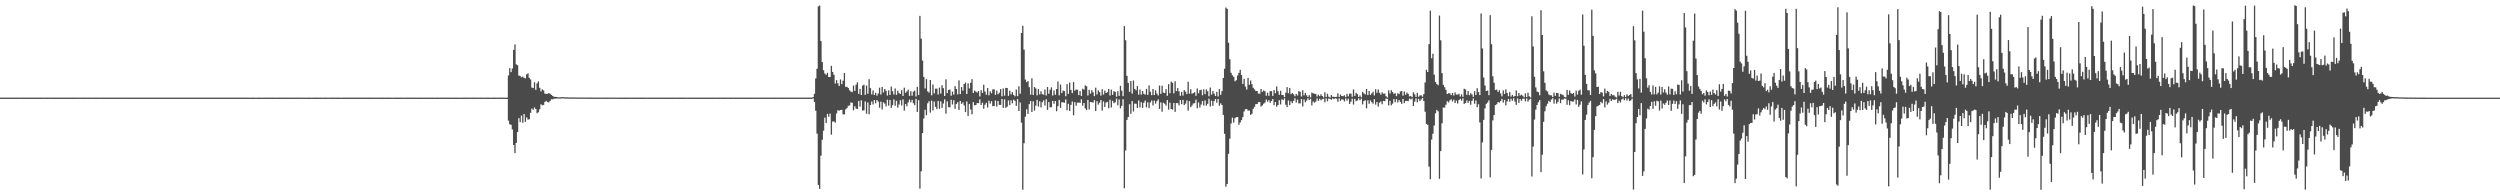 <?xml version="1.0" encoding="UTF-8"?>
<svg xmlns="http://www.w3.org/2000/svg" width="1920" height="150">
  <path d="M0 74.962h1v1.000H0zM1 74.960h1v1.000H1zM2 74.960h1v1.000H2zM3 74.958h1v1.000H3zM4 74.961h1v1.000H4zM5 74.957h1v1.000H5zM6 74.960h1v1.000H6zM7 74.957h1v1.000H7zM8 74.963h1v1.000H8zM9 74.958h1v1.000H9zM10 74.959h1v1.000H10zM11 74.958h1v1.000H11zM12 74.957h1v1.000H12zM13 74.962h1v1.000H13zM14 74.961h1v1.000H14zM15 74.952h1v1.000H15zM16 74.957h1v1.000H16zM17 74.961h1v1.000H17zM18 74.960h1v1.000H18zM19 74.960h1v1.000H19zM20 74.963h1v1.000H20zM21 74.959h1v1.000H21zM22 74.960h1v1.000H22zM23 74.958h1v1.000H23zM24 74.956h1v1.000H24zM25 74.960h1v1.000H25zM26 74.960h1v1.000H26zM27 74.962h1v1.000H27zM28 74.961h1v1.000H28zM29 74.965h1v1.000H29zM30 74.964h1v1.000H30zM31 74.961h1v1.000H31zM32 74.957h1v1.000H32zM33 74.955h1v1.000H33zM34 74.955h1v1.000H34zM35 74.957h1v1.000H35zM36 74.957h1v1.000H36zM37 74.955h1v1.000H37zM38 74.959h1v1.000H38zM39 74.956h1v1.000H39zM40 74.956h1v1.000H40zM41 74.961h1v1.000H41zM42 74.960h1v1.000H42zM43 74.956h1v1.000H43zM44 74.957h1v1.000H44zM45 74.962h1v1.000H45zM46 74.959h1v1.000H46zM47 74.961h1v1.000H47zM48 74.961h1v1.000H48zM49 74.962h1v1.000H49zM50 74.957h1v1.000H50zM51 74.957h1v1.000H51zM52 74.956h1v1.000H52zM53 74.964h1v1.000H53zM54 74.962h1v1.000H54zM55 74.962h1v1.000H55zM56 74.961h1v1.000H56zM57 74.961h1v1.000H57zM58 74.958h1v1.000H58zM59 74.954h1v1.000H59zM60 74.957h1v1.000H60zM61 74.954h1v1.000H61zM62 74.964h1v1.000H62zM63 74.958h1v1.000H63zM64 74.961h1v1.000H64zM65 74.958h1v1.000H65zM66 74.953h1v1.000H66zM67 74.963h1v1.000H67zM68 74.961h1v1.000H68zM69 74.958h1v1.000H69zM70 74.954h1v1.000H70zM71 74.957h1v1.000H71zM72 74.957h1v1.000H72zM73 74.961h1v1.000H73zM74 74.962h1v1.000H74zM75 74.960h1v1.000H75zM76 74.955h1v1.000H76zM77 74.959h1v1.000H77zM78 74.960h1v1.000H78zM79 74.959h1v1.000H79zM80 74.960h1v1.000H80zM81 74.961h1v1.000H81zM82 74.960h1v1.000H82zM83 74.957h1v1.000H83zM84 74.957h1v1.000H84zM85 74.961h1v1.000H85zM86 74.960h1v1.000H86zM87 74.957h1v1.000H87zM88 74.962h1v1.000H88zM89 74.962h1v1.000H89zM90 74.957h1v1.000H90zM91 74.960h1v1.000H91zM92 74.956h1v1.000H92zM93 74.961h1v1.000H93zM94 74.954h1v1.000H94zM95 74.957h1v1.000H95zM96 74.956h1v1.000H96zM97 74.958h1v1.000H97zM98 74.961h1v1.000H98zM99 74.960h1v1.000H99zM100 74.957h1v1.000H100zM101 74.957h1v1.000H101zM102 74.958h1v1.000H102zM103 74.956h1v1.000H103zM104 74.964h1v1.000H104zM105 74.961h1v1.000H105zM106 74.962h1v1.000H106zM107 74.958h1v1.000H107zM108 74.977h1v1.000H108zM109 74.980h1v1.000H109zM110 74.977h1v1.000H110zM111 74.979h1v1.000H111zM112 74.979h1v1.000H112zM113 74.978h1v1.000H113zM114 74.979h1v1.000H114zM115 74.978h1v1.000H115zM116 74.979h1v1.000H116zM117 74.978h1v1.000H117zM118 74.980h1v1.000H118zM119 74.978h1v1.000H119zM120 74.976h1v1.000H120zM121 74.979h1v1.000H121zM122 74.977h1v1.000H122zM123 74.978h1v1.000H123zM124 74.979h1v1.000H124zM125 74.979h1v1.000H125zM126 74.978h1v1.000H126zM127 74.978h1v1.000H127zM128 74.978h1v1.000H128zM129 74.979h1v1.000H129zM130 74.977h1v1.000H130zM131 74.979h1v1.000H131zM132 74.979h1v1.000H132zM133 74.978h1v1.000H133zM134 74.975h1v1.000H134zM135 74.976h1v1.000H135zM136 74.977h1v1.000H136zM137 74.979h1v1.000H137zM138 74.976h1v1.000H138zM139 74.979h1v1.000H139zM140 74.980h1v1.000H140zM141 74.977h1v1.000H141zM142 74.977h1v1.000H142zM143 74.978h1v1.000H143zM144 74.977h1v1.000H144zM145 74.978h1v1.000H145zM146 74.977h1v1.000H146zM147 74.976h1v1.000H147zM148 74.978h1v1.000H148zM149 74.980h1v1.000H149zM150 74.980h1v1.000H150zM151 74.976h1v1.000H151zM152 74.977h1v1.000H152zM153 74.979h1v1.000H153zM154 74.977h1v1.000H154zM155 74.977h1v1.000H155zM156 74.978h1v1.000H156zM157 74.980h1v1.000H157zM158 74.980h1v1.000H158zM159 74.977h1v1.000H159zM160 74.978h1v1.000H160zM161 74.978h1v1.000H161zM162 74.976h1v1.000H162zM163 74.977h1v1.000H163zM164 74.979h1v1.000H164zM165 74.980h1v1.000H165zM166 74.981h1v1.000H166zM167 74.979h1v1.000H167zM168 74.978h1v1.000H168zM169 74.980h1v1.000H169zM170 74.977h1v1.000H170zM171 74.979h1v1.000H171zM172 74.978h1v1.000H172zM173 74.978h1v1.000H173zM174 74.976h1v1.000H174zM175 74.978h1v1.000H175zM176 74.979h1v1.000H176zM177 74.977h1v1.000H177zM178 74.978h1v1.000H178zM179 74.979h1v1.000H179zM180 74.978h1v1.000H180zM181 74.979h1v1.000H181zM182 74.978h1v1.000H182zM183 74.977h1v1.000H183zM184 74.976h1v1.000H184zM185 74.976h1v1.000H185zM186 74.978h1v1.000H186zM187 74.977h1v1.000H187zM188 74.984h1v1.000H188zM189 74.983h1v1.000H189zM190 74.981h1v1.000H190zM191 74.984h1v1.000H191zM192 74.984h1v1.000H192zM193 74.983h1v1.000H193zM194 74.982h1v1.000H194zM195 74.984h1v1.000H195zM196 74.984h1v1.000H196zM197 74.985h1v1.000H197zM198 74.982h1v1.000H198zM199 74.983h1v1.000H199zM200 74.984h1v1.000H200zM201 74.984h1v1.000H201zM202 74.984h1v1.000H202zM203 74.983h1v1.000H203zM204 74.982h1v1.000H204zM205 74.983h1v1.000H205zM206 74.983h1v1.000H206zM207 74.984h1v1.000H207zM208 74.983h1v1.000H208zM209 74.982h1v1.000H209zM210 74.982h1v1.000H210zM211 74.983h1v1.000H211zM212 74.984h1v1.000H212zM213 74.983h1v1.000H213zM214 74.983h1v1.000H214zM215 74.983h1v1.000H215zM216 74.983h1v1.000H216zM217 74.984h1v1.000H217zM218 74.983h1v1.000H218zM219 74.981h1v1.000H219zM220 74.983h1v1.000H220zM221 74.981h1v1.000H221zM222 74.984h1v1.000H222zM223 74.983h1v1.000H223zM224 74.985h1v1.000H224zM225 74.982h1v1.000H225zM226 74.983h1v1.000H226zM227 74.983h1v1.000H227zM228 74.985h1v1.000H228zM229 74.983h1v1.000H229zM230 74.982h1v1.000H230zM231 74.984h1v1.000H231zM232 74.984h1v1.000H232zM233 74.983h1v1.000H233zM234 74.984h1v1.000H234zM235 74.984h1v1.000H235zM236 74.983h1v1.000H236zM237 74.983h1v1.000H237zM238 74.984h1v1.000H238zM239 74.984h1v1.000H239zM240 74.982h1v1.000H240zM241 74.982h1v1.000H241zM242 74.983h1v1.000H242zM243 74.982h1v1.000H243zM244 74.983h1v1.000H244zM245 74.984h1v1.000H245zM246 74.982h1v1.000H246zM247 74.984h1v1.000H247zM248 74.984h1v1.000H248zM249 74.983h1v1.000H249zM250 74.982h1v1.000H250zM251 74.984h1v1.000H251zM252 74.984h1v1.000H252zM253 74.984h1v1.000H253zM254 74.982h1v1.000H254zM255 74.983h1v1.000H255zM256 74.984h1v1.000H256zM257 74.983h1v1.000H257zM258 74.983h1v1.000H258zM259 74.983h1v1.000H259zM260 74.982h1v1.000H260zM261 74.984h1v1.000H261zM262 74.984h1v1.000H262zM263 74.982h1v1.000H263zM264 74.983h1v1.000H264zM265 74.982h1v1.000H265zM266 74.982h1v1.000H266zM267 74.983h1v1.000H267zM268 74.983h1v1.000H268zM269 74.982h1v1.000H269zM270 74.984h1v1.000H270zM271 74.983h1v1.000H271zM272 74.983h1v1.000H272zM273 74.983h1v1.000H273zM274 74.983h1v1.000H274zM275 74.982h1v1.000H275zM276 74.983h1v1.000H276zM277 74.983h1v1.000H277zM278 74.982h1v1.000H278zM279 74.983h1v1.000H279zM280 74.983h1v1.000H280zM281 74.983h1v1.000H281zM282 74.983h1v1.000H282zM283 74.983h1v1.000H283zM284 74.983h1v1.000H284zM285 74.982h1v1.000H285zM286 74.983h1v1.000H286zM287 74.984h1v1.000H287zM288 74.981h1v1.000H288zM289 74.984h1v1.000H289zM290 74.983h1v1.000H290zM291 74.983h1v1.000H291zM292 74.981h1v1.000H292zM293 74.981h1v1.000H293zM294 74.982h1v1.000H294zM295 74.984h1v1.000H295zM296 74.983h1v1.000H296zM297 74.982h1v1.000H297zM298 74.982h1v1.000H298zM299 74.981h1v1.000H299zM300 74.985h1v1.000H300zM301 74.984h1v1.000H301zM302 74.984h1v1.000H302zM303 74.982h1v1.000H303zM304 74.983h1v1.000H304zM305 74.983h1v1.000H305zM306 74.983h1v1.000H306zM307 74.983h1v1.000H307zM308 74.985h1v1.000H308zM309 74.983h1v1.000H309zM310 74.984h1v1.000H310zM311 74.984h1v1.000H311zM312 74.982h1v1.000H312zM313 74.982h1v1.000H313zM314 74.984h1v1.000H314zM315 74.982h1v1.000H315zM316 74.984h1v1.000H316zM317 74.983h1v1.000H317zM318 74.983h1v1.000H318zM319 74.984h1v1.000H319zM320 74.983h1v1.000H320zM321 74.983h1v1.000H321zM322 74.983h1v1.000H322zM323 74.982h1v1.000H323zM324 74.984h1v1.000H324zM325 74.982h1v1.000H325zM326 74.983h1v1.000H326zM327 74.984h1v1.000H327zM328 74.981h1v1.000H328zM329 74.982h1v1.000H329zM330 74.984h1v1.000H330zM331 74.982h1v1.000H331zM332 74.983h1v1.000H332zM333 74.984h1v1.000H333zM334 74.983h1v1.000H334zM335 74.983h1v1.000H335zM336 74.982h1v1.000H336zM337 74.984h1v1.000H337zM338 74.983h1v1.000H338zM339 74.984h1v1.000H339zM340 74.983h1v1.000H340zM341 74.984h1v1.000H341zM342 74.983h1v1.000H342zM343 74.983h1v1.000H343zM344 74.983h1v1.000H344zM345 74.984h1v1.000H345zM346 74.983h1v1.000H346zM347 74.984h1v1.000H347zM348 74.982h1v1.000H348zM349 74.982h1v1.000H349zM350 74.983h1v1.000H350zM351 74.984h1v1.000H351zM352 74.984h1v1.000H352zM353 74.984h1v1.000H353zM354 74.984h1v1.000H354zM355 74.982h1v1.000H355zM356 74.983h1v1.000H356zM357 74.982h1v1.000H357zM358 74.984h1v1.000H358zM359 74.983h1v1.000H359zM360 74.984h1v1.000H360zM361 74.984h1v1.000H361zM362 74.982h1v1.000H362zM363 74.982h1v1.000H363zM364 74.984h1v1.000H364zM365 74.983h1v1.000H365zM366 74.984h1v1.000H366zM367 74.984h1v1.000H367zM368 74.982h1v1.000H368zM369 74.984h1v1.000H369zM370 74.983h1v1.000H370zM371 74.984h1v1.000H371zM372 74.984h1v1.000H372zM373 74.983h1v1.000H373zM374 74.983h1v1.000H374zM375 74.982h1v1.000H375zM376 74.984h1v1.000H376zM377 74.984h1v1.000H377zM378 74.982h1v1.000H378zM379 74.983h1v1.000H379zM380 74.981h1v1.000H380zM381 74.984h1v1.000H381zM382 74.984h1v1.000H382zM383 74.983h1v1.000H383zM384 74.983h1v1.000H384zM385 74.984h1v1.000H385zM386 74.983h1v1.000H386zM387 74.984h1v1.000H387zM388 74.984h1v1.000H388zM389 74.981h1v1.000H389zM390 57.980h1v34.687H390zM391 52.333h1v43.119H391zM392 55.423h1v40.479H392zM393 52.578h1v46.838H393zM394 38.336h1v73.007H394zM395 34.077h1v83.472H395zM396 49.428h1v60.293H396zM397 50.133h1v51.235H397zM398 58.006h1v32.723H398zM399 58.370h1v35.480H399zM400 59.347h1v29.410H400zM401 58.847h1v35.469H401zM402 59.749h1v27.856H402zM403 60.136h1v33.460H403zM404 57.095h1v33.052H404zM405 56.395h1v35.459H405zM406 59.730h1v31.860H406zM407 61.011h1v25.599H407zM408 67.206h1v16.216H408zM409 67.629h1v16.641H409zM410 63.197h1v19.335H410zM411 68.989h1v14.715H411zM412 64.006h1v22.963H412zM413 62.527h1v23.683H413zM414 67.406h1v16.508H414zM415 70.174h1v9.888H415zM416 68.550h1v12.352H416zM417 69.410h1v11.182H417zM418 71.892h1v6.319H418zM419 72.079h1v5.390H419zM420 72.034h1v6.254H420zM421 71.471h1v7.217H421zM422 72.034h1v5.461H422zM423 72.945h1v3.270H423zM424 73.660h1v2.646H424zM425 74.320h1v1.520H425zM426 74.394h1v1.373H426zM427 74.470h1v1.177H427zM428 74.676h1v1.000H428zM429 74.748h1v1.000H429zM430 74.701h1v1.000H430zM431 74.611h1v1.000H431zM432 74.611h1v1.000H432zM433 74.698h1v1.000H433zM434 74.772h1v1.000H434zM435 74.701h1v1.000H435zM436 74.847h1v1.000H436zM437 74.779h1v1.000H437zM438 74.858h1v1.000H438zM439 74.800h1v1.000H439zM440 74.806h1v1.000H440zM441 74.841h1v1.000H441zM442 74.843h1v1.000H442zM443 74.894h1v1.000H443zM444 74.868h1v1.000H444zM445 74.903h1v1.000H445zM446 74.905h1v1.000H446zM447 74.881h1v1.000H447zM448 74.908h1v1.000H448zM449 74.898h1v1.000H449zM450 74.902h1v1.000H450zM451 74.908h1v1.000H451zM452 74.928h1v1.000H452zM453 74.912h1v1.000H453zM454 74.926h1v1.000H454zM455 74.942h1v1.000H455zM456 74.936h1v1.000H456zM457 74.923h1v1.000H457zM458 74.935h1v1.000H458zM459 74.943h1v1.000H459zM460 74.942h1v1.000H460zM461 74.948h1v1.000H461zM462 74.940h1v1.000H462zM463 74.943h1v1.000H463zM464 74.933h1v1.000H464zM465 74.932h1v1.000H465zM466 74.948h1v1.000H466zM467 74.941h1v1.000H467zM468 74.954h1v1.000H468zM469 74.954h1v1.000H469zM470 74.951h1v1.000H470zM471 74.955h1v1.000H471zM472 74.955h1v1.000H472zM473 74.953h1v1.000H473zM474 74.955h1v1.000H474zM475 74.956h1v1.000H475zM476 74.957h1v1.000H476zM477 74.959h1v1.000H477zM478 74.956h1v1.000H478zM479 74.957h1v1.000H479zM480 74.956h1v1.000H480zM481 74.959h1v1.000H481zM482 74.959h1v1.000H482zM483 74.963h1v1.000H483zM484 74.955h1v1.000H484zM485 74.954h1v1.000H485zM486 74.957h1v1.000H486zM487 74.956h1v1.000H487zM488 74.957h1v1.000H488zM489 74.956h1v1.000H489zM490 74.958h1v1.000H490zM491 74.957h1v1.000H491zM492 74.957h1v1.000H492zM493 74.958h1v1.000H493zM494 74.957h1v1.000H494zM495 74.961h1v1.000H495zM496 74.952h1v1.000H496zM497 74.955h1v1.000H497zM498 74.956h1v1.000H498zM499 74.957h1v1.000H499zM500 74.959h1v1.000H500zM501 74.953h1v1.000H501zM502 74.959h1v1.000H502zM503 74.961h1v1.000H503zM504 74.956h1v1.000H504zM505 74.956h1v1.000H505zM506 74.962h1v1.000H506zM507 74.960h1v1.000H507zM508 74.960h1v1.000H508zM509 74.959h1v1.000H509zM510 74.962h1v1.000H510zM511 74.960h1v1.000H511zM512 74.958h1v1.000H512zM513 74.956h1v1.000H513zM514 74.960h1v1.000H514zM515 74.960h1v1.000H515zM516 74.963h1v1.000H516zM517 74.961h1v1.000H517zM518 74.960h1v1.000H518zM519 74.955h1v1.000H519zM520 74.961h1v1.000H520zM521 74.960h1v1.000H521zM522 74.960h1v1.000H522zM523 74.958h1v1.000H523zM524 74.958h1v1.000H524zM525 74.962h1v1.000H525zM526 74.956h1v1.000H526zM527 74.954h1v1.000H527zM528 74.955h1v1.000H528zM529 74.962h1v1.000H529zM530 74.961h1v1.000H530zM531 74.951h1v1.000H531zM532 74.962h1v1.000H532zM533 74.960h1v1.000H533zM534 74.960h1v1.000H534zM535 74.962h1v1.000H535zM536 74.960h1v1.000H536zM537 74.958h1v1.000H537zM538 74.958h1v1.000H538zM539 74.961h1v1.000H539zM540 74.958h1v1.000H540zM541 74.958h1v1.000H541zM542 74.963h1v1.000H542zM543 74.958h1v1.000H543zM544 74.960h1v1.000H544zM545 74.956h1v1.000H545zM546 74.960h1v1.000H546zM547 74.960h1v1.000H547zM548 74.961h1v1.000H548zM549 74.962h1v1.000H549zM550 74.955h1v1.000H550zM551 74.959h1v1.000H551zM552 74.958h1v1.000H552zM553 74.953h1v1.000H553zM554 74.956h1v1.000H554zM555 74.962h1v1.000H555zM556 74.961h1v1.000H556zM557 74.960h1v1.000H557zM558 74.956h1v1.000H558zM559 74.954h1v1.000H559zM560 74.958h1v1.000H560zM561 74.961h1v1.000H561zM562 74.961h1v1.000H562zM563 74.955h1v1.000H563zM564 74.961h1v1.000H564zM565 74.957h1v1.000H565zM566 74.958h1v1.000H566zM567 74.955h1v1.000H567zM568 74.957h1v1.000H568zM569 74.956h1v1.000H569zM570 74.960h1v1.000H570zM571 74.960h1v1.000H571zM572 74.962h1v1.000H572zM573 74.957h1v1.000H573zM574 74.962h1v1.000H574zM575 74.958h1v1.000H575zM576 74.959h1v1.000H576zM577 74.962h1v1.000H577zM578 74.960h1v1.000H578zM579 74.955h1v1.000H579zM580 74.957h1v1.000H580zM581 74.959h1v1.000H581zM582 74.955h1v1.000H582zM583 74.960h1v1.000H583zM584 74.957h1v1.000H584zM585 74.961h1v1.000H585zM586 74.958h1v1.000H586zM587 74.955h1v1.000H587zM588 74.956h1v1.000H588zM589 74.958h1v1.000H589zM590 74.959h1v1.000H590zM591 74.955h1v1.000H591zM592 74.959h1v1.000H592zM593 74.960h1v1.000H593zM594 74.961h1v1.000H594zM595 74.960h1v1.000H595zM596 74.953h1v1.000H596zM597 74.960h1v1.000H597zM598 74.956h1v1.000H598zM599 74.956h1v1.000H599zM600 74.961h1v1.000H600zM601 74.961h1v1.000H601zM602 74.959h1v1.000H602zM603 74.956h1v1.000H603zM604 74.959h1v1.000H604zM605 74.955h1v1.000H605zM606 74.958h1v1.000H606zM607 74.956h1v1.000H607zM608 74.961h1v1.000H608zM609 74.958h1v1.000H609zM610 74.956h1v1.000H610zM611 74.959h1v1.000H611zM612 74.961h1v1.000H612zM613 74.956h1v1.000H613zM614 74.960h1v1.000H614zM615 74.962h1v1.000H615zM616 74.953h1v1.000H616zM617 74.962h1v1.000H617zM618 74.960h1v1.000H618zM619 74.959h1v1.000H619zM620 74.960h1v1.000H620zM621 74.958h1v1.000H621zM622 74.962h1v1.000H622zM623 74.959h1v1.000H623zM624 74.567h1v1.030H624zM625 72.003h1v6.325H625zM626 60.236h1v24.808H626zM627 52.799h1v49.837H627zM628 4.857h1v137.155H628zM629 4.256h1v140.806H629zM630 31.560h1v88.011H630zM631 47.653h1v59.643H631zM632 53.935h1v46.432H632zM633 56.493h1v33.811H633zM634 57.385h1v37.121H634zM635 55.917h1v31.584H635zM636 59.121h1v30.532H636zM637 59.061h1v28.178H637zM638 50.560h1v52.873H638zM639 55.257h1v38.057H639zM640 57.459h1v35.814H640zM641 64.148h1v30.054H641zM642 61.558h1v25.581H642zM643 63.996h1v20.654H643zM644 66.033h1v19.027H644zM645 61.019h1v23.449H645zM646 64.592h1v19.747H646zM647 61.968h1v25.913H647zM648 56.024h1v31.852H648zM649 66.663h1v17.346H649zM650 66.659h1v16.344H650zM651 67.532h1v13.710H651zM652 69.398h1v11.603H652zM653 70.286h1v8.373H653zM654 70.752h1v8.190H654zM655 65.686h1v19.063H655zM656 69.764h1v11.865H656zM657 65.063h1v18.318H657zM658 63.164h1v20.532H658zM659 72.019h1v5.521H659zM660 68.275h1v13.593H660zM661 72.958h1v4.082H661zM662 65.772h1v19.098H662zM663 65.070h1v19.681H663zM664 72.842h1v5.020H664zM665 65.703h1v21.627H665zM666 72.051h1v6.663H666zM667 60.825h1v26.926H667zM668 67.700h1v12.927H668zM669 72.522h1v5.467H669zM670 69.477h1v10.773H670zM671 72.963h1v3.955H671zM672 71.277h1v8.089H672zM673 73.456h1v3.326H673zM674 71.793h1v6.217H674zM675 67.325h1v15.421H675zM676 72.588h1v5.478H676zM677 66.777h1v17.246H677zM678 70.996h1v7.557H678zM679 68.303h1v11.254H679zM680 69.741h1v11.957H680zM681 73.384h1v3.214H681zM682 69.435h1v11.702H682zM683 72.891h1v3.869H683zM684 66.502h1v16.340H684zM685 70.028h1v10.741H685zM686 72.575h1v3.758H686zM687 67.919h1v13.281H687zM688 72.844h1v4.563H688zM689 69.653h1v13.050H689zM690 71.511h1v8.789H690zM691 72.184h1v4.822H691zM692 69.349h1v11.660H692zM693 73.663h1v2.662H693zM694 67.352h1v17.567H694zM695 71.225h1v8.632H695zM696 70.200h1v11.484H696zM697 68.899h1v9.763H697zM698 73.626h1v2.861H698zM699 70.026h1v8.631H699zM700 73.506h1v3.196H700zM701 70.350h1v8.975H701zM702 69.626h1v11.171H702zM703 74.118h1v1.818H703zM704 66.717h1v19.226H704zM705 72.959h1v4.013H705zM706 12.204h1v132.664H706zM707 29.701h1v101.864H707zM708 46.510h1v55.683H708zM709 59.039h1v31.949H709zM710 67.964h1v16.335H710zM711 60.764h1v27.705H711zM712 70.149h1v9.233H712zM713 71.094h1v6.664H713zM714 61.495h1v24.998H714zM715 73.145h1v4.237H715zM716 64.863h1v19.962H716zM717 71.705h1v6.254H717zM718 68.103h1v13.957H718zM719 68.031h1v15.759H719zM720 72.620h1v4.945H720zM721 67.290h1v16.246H721zM722 71.814h1v6.082H722zM723 65.482h1v17.395H723zM724 67.733h1v11.798H724zM725 73.709h1v2.635H725zM726 60.911h1v26.382H726zM727 71.518h1v6.330H727zM728 69.117h1v13.137H728zM729 68.727h1v13.715H729zM730 73.499h1v3.160H730zM731 70.352h1v9.906H731zM732 72.669h1v4.345H732zM733 66.154h1v17.409H733zM734 68.326h1v11.561H734zM735 72.482h1v6.056H735zM736 61.737h1v22.691H736zM737 72.240h1v5.336H737zM738 66.861h1v12.954H738zM739 69.561h1v9.106H739zM740 64.503h1v16.477H740zM741 63.398h1v22.662H741zM742 72.191h1v5.713H742zM743 64.026h1v25.007H743zM744 67.873h1v11.948H744zM745 63.652h1v20.406H745zM746 60.827h1v26.978H746zM747 71.360h1v7.070H747zM748 69.551h1v11.327H748zM749 70.367h1v10.263H749zM750 71.071h1v8.078H750zM751 69.932h1v9.334H751zM752 74.089h1v2.272H752zM753 69.260h1v11.357H753zM754 71.313h1v7.528H754zM755 65.088h1v18.421H755zM756 70.290h1v10.141H756zM757 72.740h1v6.232H757zM758 67.596h1v15.014H758zM759 73.232h1v4.075H759zM760 70.152h1v9.392H760zM761 71.702h1v6.024H761zM762 68.679h1v12.888H762zM763 68.681h1v12.705H763zM764 72.870h1v4.336H764zM765 69.655h1v12.231H765zM766 72.385h1v5.202H766zM767 71.245h1v9.289H767zM768 68.387h1v12.212H768zM769 73.943h1v2.072H769zM770 67.919h1v14.943H770zM771 73.491h1v2.857H771zM772 67.497h1v15.317H772zM773 67.578h1v14.281H773zM774 73.604h1v3.512H774zM775 69.630h1v11.059H775zM776 72.473h1v4.542H776zM777 70.754h1v8.584H777zM778 72.879h1v3.734H778zM779 73.916h1v3.538H779zM780 68.771h1v12.546H780zM781 73.886h1v2.209H781zM782 66.229h1v19.005H782zM783 71.935h1v6.734H783zM784 25.273h1v68.910H784zM785 19.794h1v125.932H785zM786 38.077h1v71.933H786zM787 61.058h1v28.546H787zM788 63.090h1v20.824H788zM789 62.300h1v25.173H789zM790 66.961h1v13.024H790zM791 72.652h1v4.983H791zM792 60.088h1v25.953H792zM793 72.924h1v4.864H793zM794 66.745h1v18.194H794zM795 67.962h1v13.196H795zM796 73.227h1v3.483H796zM797 68.383h1v13.508H797zM798 72.476h1v5.365H798zM799 70.150h1v12.345H799zM800 72.304h1v6.164H800zM801 72.734h1v4.370H801zM802 68.764h1v12.322H802zM803 73.395h1v2.846H803zM804 66.796h1v17.595H804zM805 71.993h1v6.395H805zM806 68.931h1v13.514H806zM807 67.092h1v15.223H807zM808 73.346h1v4.172H808zM809 69.454h1v10.253H809zM810 72.747h1v4.807H810zM811 68.400h1v17.045H811zM812 62.583h1v18.982H812zM813 73.215h1v3.502H813zM814 64.940h1v17.889H814zM815 71.456h1v7.096H815zM816 69.515h1v9.054H816zM817 69.998h1v8.968H817zM818 73.934h1v2.400H818zM819 64.637h1v20.027H819zM820 72.079h1v7.620H820zM821 63.402h1v21.805H821zM822 69.031h1v11.493H822zM823 71.511h1v6.402H823zM824 63.049h1v25.491H824zM825 69.615h1v8.827H825zM826 68.711h1v12.480H826zM827 68.939h1v9.971H827zM828 73.022h1v5.649H828zM829 69.919h1v9.142H829zM830 73.679h1v2.629H830zM831 68.147h1v13.030H831zM832 68.884h1v10.207H832zM833 65.593h1v17.715H833zM834 66.256h1v18.226H834zM835 73.311h1v3.435H835zM836 68.985h1v15.086H836zM837 71.870h1v6.445H837zM838 69.296h1v9.227H838zM839 70.900h1v7.885H839zM840 73.853h1v3.054H840zM841 67.339h1v17.908H841zM842 72.570h1v5.148H842zM843 69.448h1v10.951H843zM844 70.717h1v8.164H844zM845 73.399h1v3.417H845zM846 68.519h1v16.363H846zM847 72.648h1v5.265H847zM848 69.588h1v12.571H848zM849 71.432h1v7.353H849zM850 70.771h1v7.487H850zM851 68.295h1v14.836H851zM852 73.367h1v3.245H852zM853 68.851h1v13.684H853zM854 72.856h1v4.559H854zM855 70.051h1v9.220H855zM856 70.577h1v7.971H856zM857 74.230h1v1.488H857zM858 70.049h1v10.858H858zM859 73.607h1v2.760H859zM860 65.877h1v17.397H860zM861 69.634h1v11.676H861zM862 73.806h1v2.390H862zM863 20.023h1v124.546H863zM864 30.934h1v84.613H864zM865 58.287h1v33.748H865zM866 63.675h1v26.244H866zM867 70.490h1v9.586H867zM868 62.202h1v25.218H868zM869 71.872h1v5.743H869zM870 61.820h1v23.827H870zM871 68.253h1v11.338H871zM872 69.382h1v10.328H872zM873 66.120h1v16.815H873zM874 72.704h1v4.431H874zM875 68.766h1v13.760H875zM876 72.656h1v5.815H876zM877 69.873h1v12.953H877zM878 71.970h1v7.002H878zM879 72.697h1v4.575H879zM880 68.264h1v14.232H880zM881 72.834h1v5.759H881zM882 65.600h1v17.474H882zM883 70.444h1v8.275H883zM884 73.137h1v4.050H884zM885 68.368h1v12.571H885zM886 72.941h1v4.317H886zM887 69.315h1v10.315H887zM888 71.836h1v5.865H888zM889 73.342h1v2.997H889zM890 65.709h1v17.977H890zM891 72.100h1v6.531H891zM892 65.773h1v20.002H892zM893 71.099h1v7.825H893zM894 71.486h1v8.169H894zM895 68.462h1v12.647H895zM896 73.596h1v3.237H896zM897 64.639h1v19.555H897zM898 71.589h1v7.263H898zM899 62.685h1v21.007H899zM900 63.616h1v20.564H900zM901 71.703h1v7.331H901zM902 62.435h1v23.457H902zM903 69.997h1v9.181H903zM904 67.699h1v11.513H904zM905 70.212h1v10.741H905zM906 73.591h1v3.261H906zM907 70.538h1v9.434H907zM908 73.435h1v3.265H908zM909 69.180h1v11.529H909zM910 70.422h1v9.216H910zM911 72.252h1v4.881H911zM912 62.770h1v22.208H912zM913 71.889h1v5.709H913zM914 68.550h1v13.735H914zM915 71.971h1v9.069H915zM916 71.482h1v7.967H916zM917 70.791h1v8.456H917zM918 73.555h1v2.991H918zM919 67.929h1v15.218H919zM920 71.640h1v7.034H920zM921 69.268h1v13.328H921zM922 68.893h1v11.380H922zM923 73.156h1v4.475H923zM924 68.674h1v12.354H924zM925 72.311h1v4.790H925zM926 68.655h1v12.515H926zM927 70.086h1v9.630H927zM928 73.984h1v1.772H928zM929 67.238h1v14.556H929zM930 72.662h1v4.686H930zM931 69.963h1v11.340H931zM932 71.959h1v5.723H932zM933 73.746h1v2.335H933zM934 70.537h1v8.318H934zM935 74.096h1v1.922H935zM936 68.437h1v12.758H936zM937 72.798h1v6.578H937zM938 69.932h1v10.714H938zM939 59.835h1v28.366H939zM940 52.764h1v49.978H940zM941 5.802h1v137.578H941zM942 6.795h1v134.484H942zM943 32.809h1v85.294H943zM944 45.445h1v61.070H944zM945 55.890h1v38.995H945zM946 57.867h1v32.518H946zM947 58.964h1v35.187H947zM948 62.389h1v28.410H948zM949 61.594h1v28.364H949zM950 58.032h1v31.854H950zM951 55.961h1v39.868H951zM952 53.626h1v40.406H952zM953 57.571h1v34.679H953zM954 64.469h1v25.508H954zM955 60.595h1v25.052H955zM956 66.517h1v17.406H956zM957 68.788h1v14.917H957zM958 59.791h1v25.129H958zM959 65.060h1v19.880H959zM960 61.872h1v26.350H960zM961 64.657h1v22.689H961zM962 67.424h1v16.169H962zM963 68.646h1v13.444H963zM964 69.869h1v10.122H964zM965 69.897h1v10.011H965zM966 71.909h1v6.630H966zM967 71.940h1v6.416H967zM968 68.305h1v13.490H968zM969 70.547h1v10.464H969zM970 69.453h1v10.143H970zM971 70.073h1v8.715H971zM972 73.545h1v2.911H972zM973 71.147h1v6.994H973zM974 73.577h1v3.330H974zM975 70.035h1v8.892H975zM976 69.979h1v7.557H976zM977 73.646h1v2.422H977zM978 69.195h1v11.626H978zM979 71.585h1v6.738H979zM980 66.391h1v15.601H980zM981 70.080h1v10.575H981zM982 72.822h1v4.156H982zM983 69.760h1v10.476H983zM984 72.905h1v3.380H984zM985 73.073h1v3.846H985zM986 74.582h1v1.000H986zM987 71.239h1v9.220H987zM988 66.932h1v15.369H988zM989 71.645h1v5.534H989zM990 67.508h1v13.219H990zM991 72.358h1v5.446H991zM992 71.382h1v7.873H992zM993 72.417h1v5.091H993zM994 73.922h1v1.597H994zM995 72.092h1v6.696H995zM996 73.298h1v3.242H996zM997 69.991h1v9.434H997zM998 70.503h1v8.974H998zM999 74.071h1v2.017H999zM1000 69.307h1v12.413H1000zM1001 73.235h1v3.133H1001zM1002 71.344h1v7.190H1002zM1003 73.215h1v4.001H1003zM1004 74.468h1v1.000H1004zM1005 73.067h1v3.831H1005zM1006 74.813h1v1.000H1006zM1007 71.094h1v9.835H1007zM1008 71.668h1v6.234H1008zM1009 71.913h1v6.969H1009zM1010 72.146h1v5.900H1010zM1011 74.141h1v1.457H1011zM1012 72.775h1v4.697H1012zM1013 73.817h1v2.020H1013zM1014 72.417h1v4.636H1014zM1015 73.707h1v2.502H1015zM1016 74.863h1v1.000H1016zM1017 70.863h1v7.653H1017zM1018 74.442h1v1.062H1018zM1019 71.980h1v5.782H1019zM1020 74.252h1v1.492H1020zM1021 74.907h1v1.000H1021zM1022 72.994h1v3.594H1022zM1023 74.331h1v1.196H1023zM1024 74.296h1v1.862H1024zM1025 74.545h1v1.000H1025zM1026 74.354h1v1.476H1026zM1027 71.687h1v6.429H1027zM1028 74.440h1v1.071H1028zM1029 72.612h1v4.930H1029zM1030 73.723h1v2.535H1030zM1031 73.901h1v2.593H1031zM1032 73.152h1v4.772H1032zM1033 74.581h1v1.000H1033zM1034 72.092h1v5.211H1034zM1035 73.993h1v1.794H1035zM1036 71.933h1v7.896H1036zM1037 71.872h1v6.268H1037zM1038 74.342h1v1.393H1038zM1039 68.692h1v11.575H1039zM1040 73.621h1v2.376H1040zM1041 71.292h1v6.392H1041zM1042 72.321h1v4.857H1042zM1043 74.514h1v1.000H1043zM1044 73.357h1v3.578H1044zM1045 74.747h1v1.000H1045zM1046 70.501h1v9.676H1046zM1047 71.733h1v5.895H1047zM1048 72.564h1v4.373H1048zM1049 68.335h1v14.846H1049zM1050 72.997h1v4.055H1050zM1051 69.941h1v9.781H1051zM1052 72.921h1v4.206H1052zM1053 71.680h1v6.825H1053zM1054 70.432h1v9.246H1054zM1055 73.283h1v2.889H1055zM1056 68.549h1v11.796H1056zM1057 71.219h1v7.129H1057zM1058 68.771h1v13.076H1058zM1059 71.212h1v7.673H1059zM1060 72.689h1v5.260H1060zM1061 70.889h1v9.188H1061zM1062 71.963h1v5.481H1062zM1063 71.823h1v5.900H1063zM1064 73.882h1v1.823H1064zM1065 74.909h1v1.000H1065zM1066 69.361h1v11.582H1066zM1067 71.849h1v5.554H1067zM1068 69.293h1v11.545H1068zM1069 70.670h1v8.958H1069zM1070 72.101h1v3.979H1070zM1071 71.557h1v6.979H1071zM1072 73.859h1v2.296H1072zM1073 71.648h1v7.032H1073zM1074 72.280h1v4.557H1074zM1075 70.222h1v8.019H1075zM1076 69.960h1v9.832H1076zM1077 73.491h1v2.565H1077zM1078 70.252h1v8.999H1078zM1079 72.774h1v4.823H1079zM1080 71.047h1v6.422H1080zM1081 72.073h1v5.651H1081zM1082 74.031h1v1.714H1082zM1083 73.765h1v2.562H1083zM1084 74.651h1v1.000H1084zM1085 70.852h1v10.579H1085zM1086 72.452h1v5.618H1086zM1087 74.376h1v1.167H1087zM1088 71.305h1v7.273H1088zM1089 74.286h1v1.582H1089zM1090 73.262h1v4.310H1090zM1091 73.182h1v3.184H1091zM1092 74.250h1v1.000H1092zM1093 72.236h1v5.273H1093zM1094 63.350h1v22.484H1094zM1095 53.541h1v41.571H1095zM1096 55.296h1v40.608H1096zM1097 33.886h1v94.119H1097zM1098 8.183h1v129.433H1098zM1099 44.771h1v62.425H1099zM1100 41.231h1v61.462H1100zM1101 57.309h1v39.124H1101zM1102 62.914h1v24.061H1102zM1103 64.534h1v19.891H1103zM1104 65.504h1v20.011H1104zM1105 11.930h1v125.370H1105zM1106 30.949h1v85.115H1106zM1107 56.187h1v38.523H1107zM1108 65.120h1v17.453H1108zM1109 66.949h1v15.711H1109zM1110 69.024h1v11.419H1110zM1111 72.175h1v5.525H1111zM1112 71.576h1v7.123H1112zM1113 71.693h1v5.392H1113zM1114 73.055h1v3.157H1114zM1115 71.437h1v6.460H1115zM1116 73.294h1v3.200H1116zM1117 70.958h1v8.130H1117zM1118 72.644h1v4.614H1118zM1119 72.631h1v6.897H1119zM1120 71.980h1v4.944H1120zM1121 74.081h1v1.813H1121zM1122 72.465h1v4.811H1122zM1123 74.334h1v1.240H1123zM1124 68.168h1v11.607H1124zM1125 68.701h1v10.381H1125zM1126 72.861h1v4.257H1126zM1127 69.946h1v9.055H1127zM1128 73.107h1v4.341H1128zM1129 71.574h1v8.884H1129zM1130 72.547h1v4.951H1130zM1131 74.411h1v1.217H1131zM1132 70.065h1v9.604H1132zM1133 72.916h1v4.314H1133zM1134 67.729h1v14.614H1134zM1135 70.701h1v9.391H1135zM1136 73.009h1v21.020H1136zM1137 10.350h1v126.704H1137zM1138 37.224h1v72.114H1138zM1139 59.545h1v32.516H1139zM1140 65.704h1v17.523H1140zM1141 69.894h1v9.883H1141zM1142 69.548h1v9.182H1142zM1143 73.091h1v3.963H1143zM1144 11.648h1v124.556H1144zM1145 33.957h1v81.216H1145zM1146 58.576h1v33.878H1146zM1147 63.520h1v24.825H1147zM1148 69.134h1v11.612H1148zM1149 68.837h1v11.244H1149zM1150 70.566h1v7.784H1150zM1151 69.337h1v9.497H1151zM1152 71.794h1v5.899H1152zM1153 73.975h1v2.001H1153zM1154 69.418h1v9.378H1154zM1155 72.165h1v4.516H1155zM1156 68.597h1v12.358H1156zM1157 71.367h1v6.511H1157zM1158 73.902h1v2.042H1158zM1159 70.705h1v7.413H1159zM1160 74.179h1v1.650H1160zM1161 72.860h1v4.536H1161zM1162 74.249h1v1.160H1162zM1163 73.715h1v4.312H1163zM1164 69.484h1v11.042H1164zM1165 73.941h1v1.694H1165zM1166 71.348h1v7.630H1166zM1167 73.383h1v2.694H1167zM1168 72.680h1v4.727H1168zM1169 73.519h1v2.372H1169zM1170 74.759h1v1.000H1170zM1171 71.721h1v6.100H1171zM1172 74.497h1v1.076H1172zM1173 71.194h1v6.813H1173zM1174 74.008h1v2.531H1174zM1175 74.839h1v1.000H1175zM1176 12.544h1v123.016H1176zM1177 35.707h1v76.868H1177zM1178 58.961h1v32.894H1178zM1179 67.179h1v16.989H1179zM1180 70.334h1v10.304H1180zM1181 70.832h1v7.683H1181zM1182 73.174h1v3.746H1182zM1183 7.890h1v124.313H1183zM1184 26.878h1v91.944H1184zM1185 54.773h1v38.769H1185zM1186 63.566h1v21.880H1186zM1187 69.450h1v12.144H1187zM1188 70.294h1v9.355H1188zM1189 72.473h1v4.967H1189zM1190 73.169h1v5.200H1190zM1191 73.233h1v3.232H1191zM1192 74.483h1v1.000H1192zM1193 71.186h1v8.376H1193zM1194 73.648h1v2.683H1194zM1195 71.359h1v8.317H1195zM1196 71.452h1v6.740H1196zM1197 74.353h1v1.279H1197zM1198 72.035h1v7.216H1198zM1199 72.532h1v3.984H1199zM1200 73.076h1v3.462H1200zM1201 74.381h1v1.315H1201zM1202 74.809h1v1.000H1202zM1203 69.036h1v11.445H1203zM1204 72.803h1v4.254H1204zM1205 69.501h1v11.360H1205zM1206 71.585h1v5.997H1206zM1207 72.065h1v6.022H1207zM1208 71.449h1v6.535H1208zM1209 74.132h1v2.207H1209zM1210 69.624h1v10.597H1210zM1211 72.616h1v4.117H1211zM1212 69.707h1v12.352H1212zM1213 68.878h1v11.571H1213zM1214 72.692h1v5.113H1214zM1215 11.119h1v122.891H1215zM1216 35.106h1v79.686H1216zM1217 57.549h1v34.557H1217zM1218 64.427h1v23.630H1218zM1219 69.316h1v11.439H1219zM1220 69.375h1v9.398H1220zM1221 72.972h1v4.450H1221zM1222 7.431h1v129.482H1222zM1223 27.571h1v93.148H1223zM1224 54.039h1v45.676H1224zM1225 56.361h1v32.891H1225zM1226 66.794h1v14.990H1226zM1227 66.570h1v14.639H1227zM1228 72.198h1v8.338H1228zM1229 70.674h1v7.540H1229zM1230 71.203h1v8.116H1230zM1231 74.002h1v2.123H1231zM1232 68.068h1v14.396H1232zM1233 71.629h1v6.237H1233zM1234 69.805h1v10.552H1234zM1235 70.549h1v8.292H1235zM1236 73.781h1v2.103H1236zM1237 72.116h1v5.440H1237zM1238 73.174h1v3.180H1238zM1239 73.051h1v3.650H1239zM1240 74.237h1v2.284H1240zM1241 74.855h1v1.000H1241zM1242 70.573h1v8.591H1242zM1243 73.370h1v3.990H1243zM1244 70.579h1v8.125H1244zM1245 73.850h1v2.591H1245zM1246 74.613h1v1.000H1246zM1247 73.057h1v3.901H1247zM1248 74.425h1v1.000H1248zM1249 72.414h1v4.810H1249zM1250 73.788h1v1.900H1250zM1251 72.979h1v4.687H1251zM1252 72.208h1v4.829H1252zM1253 74.772h1v1.000H1253zM1254 20.051h1v125.567H1254zM1255 30.987h1v85.741H1255zM1256 56.199h1v38.443H1256zM1257 60.963h1v28.868H1257zM1258 67.945h1v15.733H1258zM1259 60.583h1v27.926H1259zM1260 71.138h1v8.047H1260zM1261 8.161h1v126.963H1261zM1262 24.383h1v107.273H1262zM1263 44.745h1v54.217H1263zM1264 60.169h1v30.837H1264zM1265 67.331h1v16.161H1265zM1266 65.426h1v18.768H1266zM1267 70.621h1v10.798H1267zM1268 72.529h1v5.639H1268zM1269 65.633h1v17.991H1269zM1270 72.483h1v5.365H1270zM1271 66.726h1v14.453H1271zM1272 72.503h1v4.869H1272zM1273 71.132h1v6.744H1273zM1274 66.330h1v18.564H1274zM1275 72.615h1v4.663H1275zM1276 66.778h1v16.591H1276zM1277 71.011h1v8.459H1277zM1278 68.567h1v11.915H1278zM1279 71.150h1v7.738H1279zM1280 72.702h1v4.486H1280zM1281 66.429h1v14.170H1281zM1282 72.508h1v4.650H1282zM1283 68.099h1v16.989H1283zM1284 68.184h1v11.592H1284zM1285 72.930h1v4.342H1285zM1286 70.098h1v9.702H1286zM1287 72.403h1v5.317H1287zM1288 64.971h1v18.613H1288zM1289 65.159h1v15.028H1289zM1290 72.558h1v4.561H1290zM1291 61.646h1v25.814H1291zM1292 70.284h1v9.782H1292zM1293 10.005h1v130.572H1293zM1294 21.097h1v99.028H1294zM1295 54.671h1v39.462H1295zM1296 64.213h1v27.779H1296zM1297 69.653h1v11.101H1297zM1298 66.069h1v14.653H1298zM1299 72.087h1v6.295H1299zM1300 31.209h1v104.157H1300zM1301 10.398h1v123.886H1301zM1302 44.954h1v62.205H1302zM1303 57.711h1v33.720H1303zM1304 66.397h1v20.119H1304zM1305 68.258h1v16.891H1305zM1306 69.801h1v17.544H1306zM1307 72.419h1v4.954H1307zM1308 71.440h1v7.252H1308zM1309 73.450h1v2.856H1309zM1310 69.408h1v10.745H1310zM1311 70.656h1v7.740H1311zM1312 73.151h1v3.119H1312zM1313 70.221h1v11.962H1313zM1314 72.848h1v4.103H1314zM1315 68.818h1v12.699H1315zM1316 71.529h1v8.218H1316zM1317 72.549h1v6.042H1317zM1318 69.285h1v12.410H1318zM1319 73.690h1v2.556H1319zM1320 64.725h1v19.394H1320zM1321 70.371h1v7.626H1321zM1322 68.294h1v16.801H1322zM1323 64.434h1v17.011H1323zM1324 73.516h1v2.893H1324zM1325 72.214h1v5.514H1325zM1326 74.137h1v1.874H1326zM1327 69.561h1v11.051H1327zM1328 69.836h1v11.924H1328zM1329 71.794h1v5.584H1329zM1330 63.773h1v20.504H1330zM1331 52.249h1v50.356H1331zM1332 7.022h1v133.628H1332zM1333 8.124h1v129.109H1333zM1334 17.420h1v109.017H1334zM1335 25.914h1v92.332H1335zM1336 47.337h1v60.669H1336zM1337 48.676h1v57.708H1337zM1338 55.109h1v46.837H1338zM1339 50.985h1v45.251H1339zM1340 8.230h1v129.310H1340zM1341 42.790h1v61.751H1341zM1342 47.423h1v61.352H1342zM1343 56.669h1v38.739H1343zM1344 54.131h1v40.364H1344zM1345 59.851h1v34.517H1345zM1346 60.363h1v27.378H1346zM1347 53.704h1v38.122H1347zM1348 61.857h1v26.061H1348zM1349 58.083h1v29.599H1349zM1350 62.214h1v21.011H1350zM1351 61.910h1v26.805H1351zM1352 56.420h1v29.826H1352zM1353 65.948h1v18.413H1353zM1354 67.118h1v15.755H1354zM1355 63.830h1v20.037H1355zM1356 69.953h1v11.814H1356zM1357 68.871h1v15.405H1357zM1358 70.905h1v8.389H1358zM1359 66.177h1v21.979H1359zM1360 68.894h1v12.896H1360zM1361 58.916h1v19.465H1361zM1362 56.109h1v37.286H1362zM1363 63.476h1v20.626H1363zM1364 65.785h1v17.306H1364zM1365 67.507h1v12.896H1365zM1366 61.496h1v29.099H1366zM1367 53.066h1v39.650H1367zM1368 62.604h1v20.323H1368zM1369 58.018h1v33.977H1369zM1370 62.011h1v22.440H1370zM1371 6.745h1v129.209H1371zM1372 9.945h1v127.002H1372zM1373 37.606h1v64.880H1373zM1374 54.850h1v40.726H1374zM1375 66.238h1v18.823H1375zM1376 67.639h1v14.165H1376zM1377 67.997h1v12.686H1377zM1378 72.480h1v5.224H1378zM1379 6.775h1v136.364H1379zM1380 36.973h1v81.927H1380zM1381 54.799h1v38.233H1381zM1382 62.919h1v24.260H1382zM1383 68.253h1v14.342H1383zM1384 65.179h1v21.333H1384zM1385 71.406h1v6.728H1385zM1386 52.314h1v43.519H1386zM1387 53.343h1v43.618H1387zM1388 63.148h1v20.320H1388zM1389 67.107h1v19.513H1389zM1390 71.297h1v8.020H1390zM1391 68.984h1v13.509H1391zM1392 68.759h1v10.259H1392zM1393 62.933h1v25.489H1393zM1394 61.909h1v35.576H1394zM1395 68.460h1v13.801H1395zM1396 64.465h1v23.424H1396zM1397 67.953h1v13.648H1397zM1398 67.191h1v14.150H1398zM1399 70.521h1v10.510H1399zM1400 72.683h1v6.418H1400zM1401 54.560h1v39.234H1401zM1402 59.129h1v28.625H1402zM1403 67.239h1v15.646H1403zM1404 65.246h1v19.225H1404zM1405 68.079h1v13.476H1405zM1406 62.240h1v27.452H1406zM1407 69.073h1v13.654H1407zM1408 59.087h1v27.901H1408zM1409 65.838h1v20.386H1409zM1410 26.851h1v114.813H1410zM1411 5.599h1v137.026H1411zM1412 38.471h1v74.144H1412zM1413 57.095h1v35.146H1413zM1414 67.265h1v17.540H1414zM1415 61.488h1v27.195H1415zM1416 66.111h1v13.640H1416zM1417 71.850h1v6.203H1417zM1418 9.483h1v125.478H1418zM1419 37.162h1v74.293H1419zM1420 59.055h1v33.685H1420zM1421 64.075h1v21.177H1421zM1422 69.153h1v13.199H1422zM1423 64.970h1v19.207H1423zM1424 71.825h1v7.613H1424zM1425 58.839h1v27.620H1425zM1426 61.228h1v23.066H1426zM1427 69.673h1v12.101H1427zM1428 66.959h1v17.692H1428zM1429 71.616h1v5.840H1429zM1430 63.569h1v20.894H1430zM1431 71.418h1v7.044H1431zM1432 69.309h1v13.937H1432zM1433 66.530h1v17.890H1433zM1434 72.418h1v5.191H1434zM1435 69.312h1v12.010H1435zM1436 72.411h1v4.696H1436zM1437 66.191h1v18.234H1437zM1438 69.263h1v11.665H1438zM1439 73.167h1v3.770H1439zM1440 55.413h1v40.171H1440zM1441 62.470h1v21.480H1441zM1442 66.288h1v20.736H1442zM1443 69.743h1v11.871H1443zM1444 71.834h1v6.658H1444zM1445 52.567h1v42.444H1445zM1446 58.764h1v29.461H1446zM1447 58.812h1v32.128H1447zM1448 60.197h1v33.863H1448zM1449 53.582h1v45.065H1449zM1450 10.997h1v132.126H1450zM1451 33.314h1v72.510H1451zM1452 56.623h1v38.022H1452zM1453 61.576h1v23.316H1453zM1454 66.756h1v16.245H1454zM1455 67.735h1v14.776H1455zM1456 71.944h1v6.589H1456zM1457 7.009h1v129.373H1457zM1458 30.824h1v81.679H1458zM1459 58.939h1v36.551H1459zM1460 62.469h1v28.558H1460zM1461 65.522h1v16.373H1461zM1462 68.780h1v18.438H1462zM1463 71.213h1v10.862H1463zM1464 59.654h1v31.380H1464zM1465 61.058h1v29.550H1465zM1466 66.135h1v16.659H1466zM1467 65.123h1v20.855H1467zM1468 70.479h1v9.236H1468zM1469 66.710h1v18.551H1469zM1470 70.236h1v10.068H1470zM1471 69.826h1v7.410H1471zM1472 60.088h1v29.547H1472zM1473 62.708h1v20.361H1473zM1474 56.576h1v35.110H1474zM1475 66.673h1v18.554H1475zM1476 68.341h1v13.851H1476zM1477 68.726h1v13.085H1477zM1478 72.141h1v6.011H1478zM1479 48.022h1v55.884H1479zM1480 51.064h1v47.454H1480zM1481 58.506h1v33.744H1481zM1482 58.529h1v32.502H1482zM1483 66.396h1v15.173H1483zM1484 55.539h1v39.591H1484zM1485 64.524h1v22.468H1485zM1486 36.515h1v58.579H1486zM1487 50.159h1v51.644H1487zM1488 22.445h1v96.934H1488zM1489 8.538h1v132.196H1489zM1490 9.284h1v125.360H1490zM1491 34.673h1v79.773H1491zM1492 40.539h1v65.243H1492zM1493 51.081h1v45.331H1493zM1494 57.574h1v36.196H1494zM1495 63.263h1v27.357H1495zM1496 11.617h1v126.327H1496zM1497 26.047h1v99.823H1497zM1498 38.497h1v67.647H1498zM1499 51.501h1v47.274H1499zM1500 54.653h1v36.464H1500zM1501 58.495h1v29.610H1501zM1502 65.635h1v17.234H1502zM1503 34.181h1v75.629H1503zM1504 50.750h1v42.626H1504zM1505 62.140h1v26.947H1505zM1506 56.704h1v40.041H1506zM1507 64.742h1v22.078H1507zM1508 57.141h1v33.730H1508zM1509 67.394h1v16.847H1509zM1510 65.171h1v20.039H1510zM1511 57.531h1v39.280H1511zM1512 62.263h1v26.346H1512zM1513 60.627h1v33.210H1513zM1514 62.030h1v23.310H1514zM1515 64.582h1v20.188H1515zM1516 62.826h1v21.352H1516zM1517 66.301h1v18.223H1517zM1518 11.324h1v111.209H1518zM1519 51.677h1v51.392H1519zM1520 57.521h1v31.584H1520zM1521 60.098h1v35.755H1521zM1522 66.169h1v21.265H1522zM1523 45.510h1v62.087H1523zM1524 56.358h1v39.615H1524zM1525 55.783h1v42.725H1525zM1526 58.148h1v35.059H1526zM1527 63.009h1v22.547H1527zM1528 9.056h1v136.535H1528zM1529 22.180h1v98.517H1529zM1530 47.052h1v57.535H1530zM1531 54.962h1v39.621H1531zM1532 61.117h1v29.879H1532zM1533 53.208h1v41.086H1533zM1534 62.466h1v27.446H1534zM1535 13.235h1v123.245H1535zM1536 11.323h1v120.605H1536zM1537 40.595h1v71.626H1537zM1538 52.846h1v44.483H1538zM1539 55.731h1v34.496H1539zM1540 63.989h1v21.983H1540zM1541 65.860h1v20.917H1541zM1542 30.769h1v76.501H1542zM1543 39.353h1v71.311H1543zM1544 57.040h1v30.353H1544zM1545 57.019h1v33.610H1545zM1546 59.010h1v27.705H1546zM1547 67.256h1v16.901H1547zM1548 66.876h1v17.451H1548zM1549 67.914h1v13.150H1549zM1550 51.070h1v44.229H1550zM1551 59.750h1v28.642H1551zM1552 55.383h1v39.939H1552zM1553 59.493h1v40.222H1553zM1554 63.561h1v23.869H1554zM1555 58.558h1v31.478H1555zM1556 65.116h1v19.082H1556zM1557 20.810h1v99.492H1557zM1558 53.743h1v47.816H1558zM1559 55.298h1v33.515H1559zM1560 58.627h1v35.758H1560zM1561 60.680h1v30.965H1561zM1562 44.932h1v68.507H1562zM1563 44.152h1v62.020H1563zM1564 56.653h1v41.717H1564zM1565 54.671h1v40.668H1565zM1566 63.198h1v25.934H1566zM1567 15.098h1v130.675H1567zM1568 12.127h1v107.520H1568zM1569 45.966h1v59.114H1569zM1570 50.986h1v47.160H1570zM1571 61.184h1v30.468H1571zM1572 53.588h1v48.942H1572zM1573 60.790h1v26.980H1573zM1574 14.254h1v111.533H1574zM1575 12.349h1v127.415H1575zM1576 29.778h1v81.772H1576zM1577 47.266h1v51.839H1577zM1578 59.037h1v31.304H1578zM1579 60.655h1v26.210H1579zM1580 62.909h1v24.401H1580zM1581 68.068h1v15.890H1581zM1582 36.255h1v81.382H1582zM1583 56.752h1v32.903H1583zM1584 54.038h1v40.601H1584zM1585 62.223h1v23.949H1585zM1586 65.948h1v21.362H1586zM1587 55.824h1v36.733H1587zM1588 66.450h1v17.899H1588zM1589 56.417h1v35.385H1589zM1590 61.889h1v24.439H1590zM1591 53.247h1v43.439H1591zM1592 56.545h1v33.757H1592zM1593 61.224h1v25.120H1593zM1594 61.946h1v26.627H1594zM1595 67.131h1v18.712H1595zM1596 16.878h1v93.956H1596zM1597 48.683h1v53.162H1597zM1598 58.504h1v30.745H1598zM1599 55.144h1v35.228H1599zM1600 61.031h1v27.388H1600zM1601 43.716h1v59.888H1601zM1602 51.413h1v46.273H1602zM1603 60.244h1v28.294H1603zM1604 53.566h1v41.500H1604zM1605 61.426h1v26.248H1605zM1606 4.763h1v128.031H1606zM1607 6.746h1v131.062H1607zM1608 42.986h1v58.273H1608zM1609 56.188h1v37.984H1609zM1610 60.215h1v32.146H1610zM1611 54.643h1v42.696H1611zM1612 62.197h1v26.088H1612zM1613 17.306h1v114.309H1613zM1614 8.798h1v132.185H1614zM1615 32.076h1v85.541H1615zM1616 47.527h1v52.874H1616zM1617 54.253h1v37.162H1617zM1618 61.133h1v25.504H1618zM1619 64.858h1v20.387H1619zM1620 67.530h1v14.528H1620zM1621 31.214h1v84.225H1621zM1622 53.973h1v39.020H1622zM1623 57.124h1v32.773H1623zM1624 58.204h1v31.634H1624zM1625 64.119h1v22.842H1625zM1626 64.636h1v20.970H1626zM1627 66.274h1v17.385H1627zM1628 51.422h1v42.797H1628zM1629 54.223h1v40.424H1629zM1630 57.837h1v42.384H1630zM1631 40.350h1v61.358H1631zM1632 61.192h1v26.546H1632zM1633 60.554h1v26.675H1633zM1634 65.130h1v20.719H1634zM1635 27.617h1v86.701H1635zM1636 46.470h1v64.434H1636zM1637 56.053h1v34.286H1637zM1638 56.110h1v39.157H1638zM1639 57.618h1v31.730H1639zM1640 35.716h1v67.095H1640zM1641 50.137h1v52.361H1641zM1642 57.059h1v35.400H1642zM1643 49.144h1v49.713H1643zM1644 58.045h1v29.445H1644zM1645 5.119h1v137.670H1645zM1646 10.708h1v119.823H1646zM1647 22.025h1v115.121H1647zM1648 45.255h1v58.992H1648zM1649 52.650h1v47.017H1649zM1650 51.850h1v51.874H1650zM1651 60.359h1v33.303H1651zM1652 26.573h1v74.273H1652zM1653 6.954h1v127.185H1653zM1654 33.255h1v84.280H1654zM1655 47.433h1v49.920H1655zM1656 60.051h1v32.262H1656zM1657 58.225h1v33.369H1657zM1658 62.761h1v25.617H1658zM1659 66.121h1v18.281H1659zM1660 28.499h1v90.802H1660zM1661 59.782h1v35.563H1661zM1662 56.454h1v39.295H1662zM1663 60.795h1v25.971H1663zM1664 59.383h1v27.855H1664zM1665 64.422h1v24.780H1665zM1666 66.934h1v15.973H1666zM1667 60.098h1v27.864H1667zM1668 59.658h1v29.463H1668zM1669 64.703h1v19.375H1669zM1670 53.531h1v44.291H1670zM1671 63.508h1v23.850H1671zM1672 63.637h1v22.563H1672zM1673 67.032h1v16.001H1673zM1674 36.728h1v73.279H1674zM1675 32.344h1v88.488H1675zM1676 56.260h1v36.185H1676zM1677 60.713h1v30.111H1677zM1678 63.178h1v23.888H1678zM1679 44.264h1v58.172H1679zM1680 51.302h1v45.074H1680zM1681 61.543h1v30.746H1681zM1682 54.305h1v43.421H1682zM1683 54.585h1v35.218H1683zM1684 4.218h1v126.776H1684zM1685 4.642h1v137.054H1685zM1686 18.262h1v91.996H1686zM1687 53.255h1v48.179H1687zM1688 60.470h1v31.468H1688zM1689 55.791h1v37.520H1689zM1690 57.095h1v35.291H1690zM1691 62.340h1v21.322H1691zM1692 7.342h1v129.302H1692zM1693 34.480h1v79.842H1693zM1694 47.264h1v51.180H1694zM1695 52.309h1v40.412H1695zM1696 59.553h1v29.782H1696zM1697 61.406h1v24.830H1697zM1698 66.736h1v17.447H1698zM1699 23.476h1v98.314H1699zM1700 40.965h1v57.082H1700zM1701 57.111h1v33.027H1701zM1702 53.331h1v37.354H1702zM1703 60.910h1v26.173H1703zM1704 64.097h1v23.163H1704zM1705 67.352h1v17.130H1705zM1706 52.357h1v44.133H1706zM1707 52.535h1v54.110H1707zM1708 62.164h1v24.980H1708zM1709 56.147h1v49.796H1709zM1710 60.684h1v27.455H1710zM1711 61.827h1v25.790H1711zM1712 64.485h1v19.755H1712zM1713 67.628h1v16.056H1713zM1714 16.467h1v116.244H1714zM1715 54.865h1v36.852H1715zM1716 53.586h1v39.943H1716zM1717 61.152h1v28.085H1717zM1718 52.446h1v47.699H1718zM1719 43.318h1v62.022H1719zM1720 50.259h1v47.258H1720zM1721 50.558h1v47.876H1721zM1722 56.762h1v39.534H1722zM1723 14.706h1v130.650H1723zM1724 4.354h1v125.179H1724zM1725 23.490h1v111.920H1725zM1726 39.112h1v63.966H1726zM1727 51.659h1v50.232H1727zM1728 51.665h1v40.950H1728zM1729 56.260h1v36.717H1729zM1730 60.746h1v30.472H1730zM1731 4.306h1v136.118H1731zM1732 28.529h1v87.075H1732zM1733 47.380h1v56.238H1733zM1734 54.508h1v40.317H1734zM1735 61.515h1v30.916H1735zM1736 61.220h1v25.895H1736zM1737 61.906h1v24.394H1737zM1738 27.078h1v86.165H1738zM1739 38.800h1v68.240H1739zM1740 52.120h1v41.339H1740zM1741 56.079h1v42.065H1741zM1742 57.396h1v31.494H1742zM1743 59.052h1v32.975H1743zM1744 58.994h1v31.846H1744zM1745 37.331h1v75.936H1745zM1746 48.293h1v60.307H1746zM1747 53.940h1v44.867H1747zM1748 49.561h1v55.183H1748zM1749 52.360h1v45.832H1749zM1750 52.629h1v40.155H1750zM1751 57.286h1v34.331H1751zM1752 56.360h1v37.124H1752zM1753 36.192h1v79.302H1753zM1754 51.349h1v45.913H1754zM1755 52.089h1v45.301H1755zM1756 52.848h1v47.619H1756zM1757 59.437h1v32.623H1757zM1758 45.960h1v54.358H1758zM1759 48.762h1v50.337H1759zM1760 50.665h1v49.201H1760zM1761 48.494h1v50.671H1761zM1762 4.052h1v130.149H1762zM1763 4.608h1v132.602H1763zM1764 18.603h1v110.746H1764zM1765 40.217h1v83.058H1765zM1766 43.968h1v59.243H1766zM1767 39.661h1v65.870H1767zM1768 39.525h1v71.090H1768zM1769 48.946h1v50.892H1769zM1770 5.574h1v140.054H1770zM1771 22.113h1v105.804H1771zM1772 37.862h1v77.014H1772zM1773 32.337h1v73.598H1773zM1774 42.799h1v58.088H1774zM1775 51.660h1v45.182H1775zM1776 57.718h1v34.977H1776zM1777 23.474h1v95.179H1777zM1778 44.139h1v60.737H1778zM1779 49.079h1v48.434H1779zM1780 49.495h1v51.141H1780zM1781 49.984h1v46.668H1781zM1782 45.364h1v63.345H1782zM1783 50.116h1v47.684H1783zM1784 49.705h1v54.611H1784zM1785 42.697h1v64.513H1785zM1786 50.337h1v48.893H1786zM1787 48.797h1v54.497H1787zM1788 49.498h1v50.937H1788zM1789 54.178h1v41.522H1789zM1790 47.356h1v49.249H1790zM1791 47.633h1v50.227H1791zM1792 28.745h1v86.543H1792zM1793 49.070h1v48.846H1793zM1794 44.463h1v59.325H1794zM1795 48.512h1v56.662H1795zM1796 46.554h1v52.391H1796zM1797 21.978h1v108.842H1797zM1798 33.064h1v98.137H1798zM1799 9.718h1v125.553H1799zM1800 9.460h1v123.088H1800zM1801 12.556h1v126.388H1801zM1802 6.538h1v128.252H1802zM1803 8.637h1v130.004H1803zM1804 24.404h1v103.385H1804zM1805 33.646h1v79.516H1805zM1806 46.708h1v64.240H1806zM1807 48.626h1v46.244H1807zM1808 55.614h1v42.804H1808zM1809 58.022h1v31.868H1809zM1810 55.485h1v37.095H1810zM1811 56.970h1v32.430H1811zM1812 53.142h1v45.475H1812zM1813 51.278h1v45.423H1813zM1814 57.598h1v40.344H1814zM1815 63.208h1v19.584H1815zM1816 60.223h1v27.240H1816zM1817 66.523h1v19.144H1817zM1818 68.520h1v17.351H1818zM1819 60.515h1v24.728H1819zM1820 62.654h1v26.790H1820zM1821 62.809h1v25.820H1821zM1822 64.455h1v20.734H1822zM1823 67.001h1v17.838H1823zM1824 67.076h1v14.528H1824zM1825 68.914h1v12.274H1825zM1826 71.342h1v6.917H1826zM1827 72.235h1v4.744H1827zM1828 71.740h1v6.895H1828zM1829 70.573h1v9.186H1829zM1830 72.095h1v6.341H1830zM1831 72.842h1v4.190H1831zM1832 73.620h1v3.324H1832zM1833 73.373h1v2.995H1833zM1834 73.992h1v2.158H1834zM1835 74.273h1v1.529H1835zM1836 74.429h1v1.222H1836zM1837 74.472h1v1.039H1837zM1838 74.512h1v1.002H1838zM1839 74.671h1v1.000H1839zM1840 74.674h1v1.000H1840zM1841 74.621h1v1.000H1841zM1842 74.799h1v1.000H1842zM1843 74.745h1v1.000H1843zM1844 74.740h1v1.000H1844zM1845 74.852h1v1.000H1845zM1846 74.823h1v1.000H1846zM1847 74.866h1v1.000H1847zM1848 74.863h1v1.000H1848zM1849 74.881h1v1.000H1849zM1850 74.904h1v1.000H1850zM1851 74.906h1v1.000H1851zM1852 74.899h1v1.000H1852zM1853 74.946h1v1.000H1853zM1854 74.932h1v1.000H1854zM1855 74.956h1v1.000H1855zM1856 74.950h1v1.000H1856zM1857 74.967h1v1.000H1857zM1858 74.962h1v1.000H1858zM1859 74.971h1v1.000H1859zM1860 74.974h1v1.000H1860zM1861 74.981h1v1.000H1861zM1862 74.982h1v1.000H1862zM1863 74.984h1v1.000H1863zM1864 74.986h1v1.000H1864zM1865 74.988h1v1.000H1865zM1866 74.989h1v1.000H1866zM1867 74.990h1v1.000H1867zM1868 74.993h1v1.000H1868zM1869 74.994h1v1.000H1869zM1870 74.995h1v1.000H1870zM1871 74.997h1v1.000H1871zM1872 74.997h1v1.000H1872zM1873 74.998h1v1.000H1873zM1874 74.999h1v1.000H1874zM1875 74.999h1v1.000H1875zM1876 74.999h1v1.000H1876zM1877 75.000h1v1.000H1877zM1878 75.000h1v1.000H1878zM1879 75.000h1v1.000H1879zM1880 75.000h1v1.000H1880zM1881 75.000h1v1.000H1881zM1882 75.000h1v1.000H1882zM1883 75.000h1v1.000H1883zM1884 75.000h1v1.000H1884zM1885 75.000h1v1.000H1885zM1886 75.000h1v1.000H1886zM1887 75.000h1v1.000H1887zM1888 75.000h1v1.000H1888zM1889 75.000h1v1.000H1889zM1890 75.000h1v1.000H1890zM1891 75.000h1v1.000H1891zM1892 75.000h1v1.000H1892zM1893 75.000h1v1.000H1893zM1894 75.000h1v1.000H1894zM1895 75.000h1v1.000H1895zM1896 75.000h1v1.000H1896zM1897 75.000h1v1.000H1897zM1898 75.000h1v1.000H1898zM1899 75.000h1v1.000H1899zM1900 75.000h1v1.000H1900zM1901 75.000h1v1.000H1901zM1902 75.000h1v1.000H1902zM1903 75.000h1v1.000H1903zM1904 75.000h1v1.000H1904zM1905 75.000h1v1.000H1905zM1906 75.000h1v1.000H1906zM1907 75.000h1v1.000H1907zM1908 75.000h1v1.000H1908zM1909 75.000h1v1.000H1909zM1910 75.000h1v1.000H1910zM1911 75.000h1v1.000H1911zM1912 75.000h1v1.000H1912zM1913 75.000h1v1.000H1913zM1914 75.000h1v1.000H1914zM1915 75.000h1v1.000H1915zM1916 75.000h1v1.000H1916zM1917 75.000h1v1.000H1917zM1918 75.000h1v1.000H1918zM1919 75.000h1v1.000H1919z" fill="#4a4a4a"></path>
</svg>
